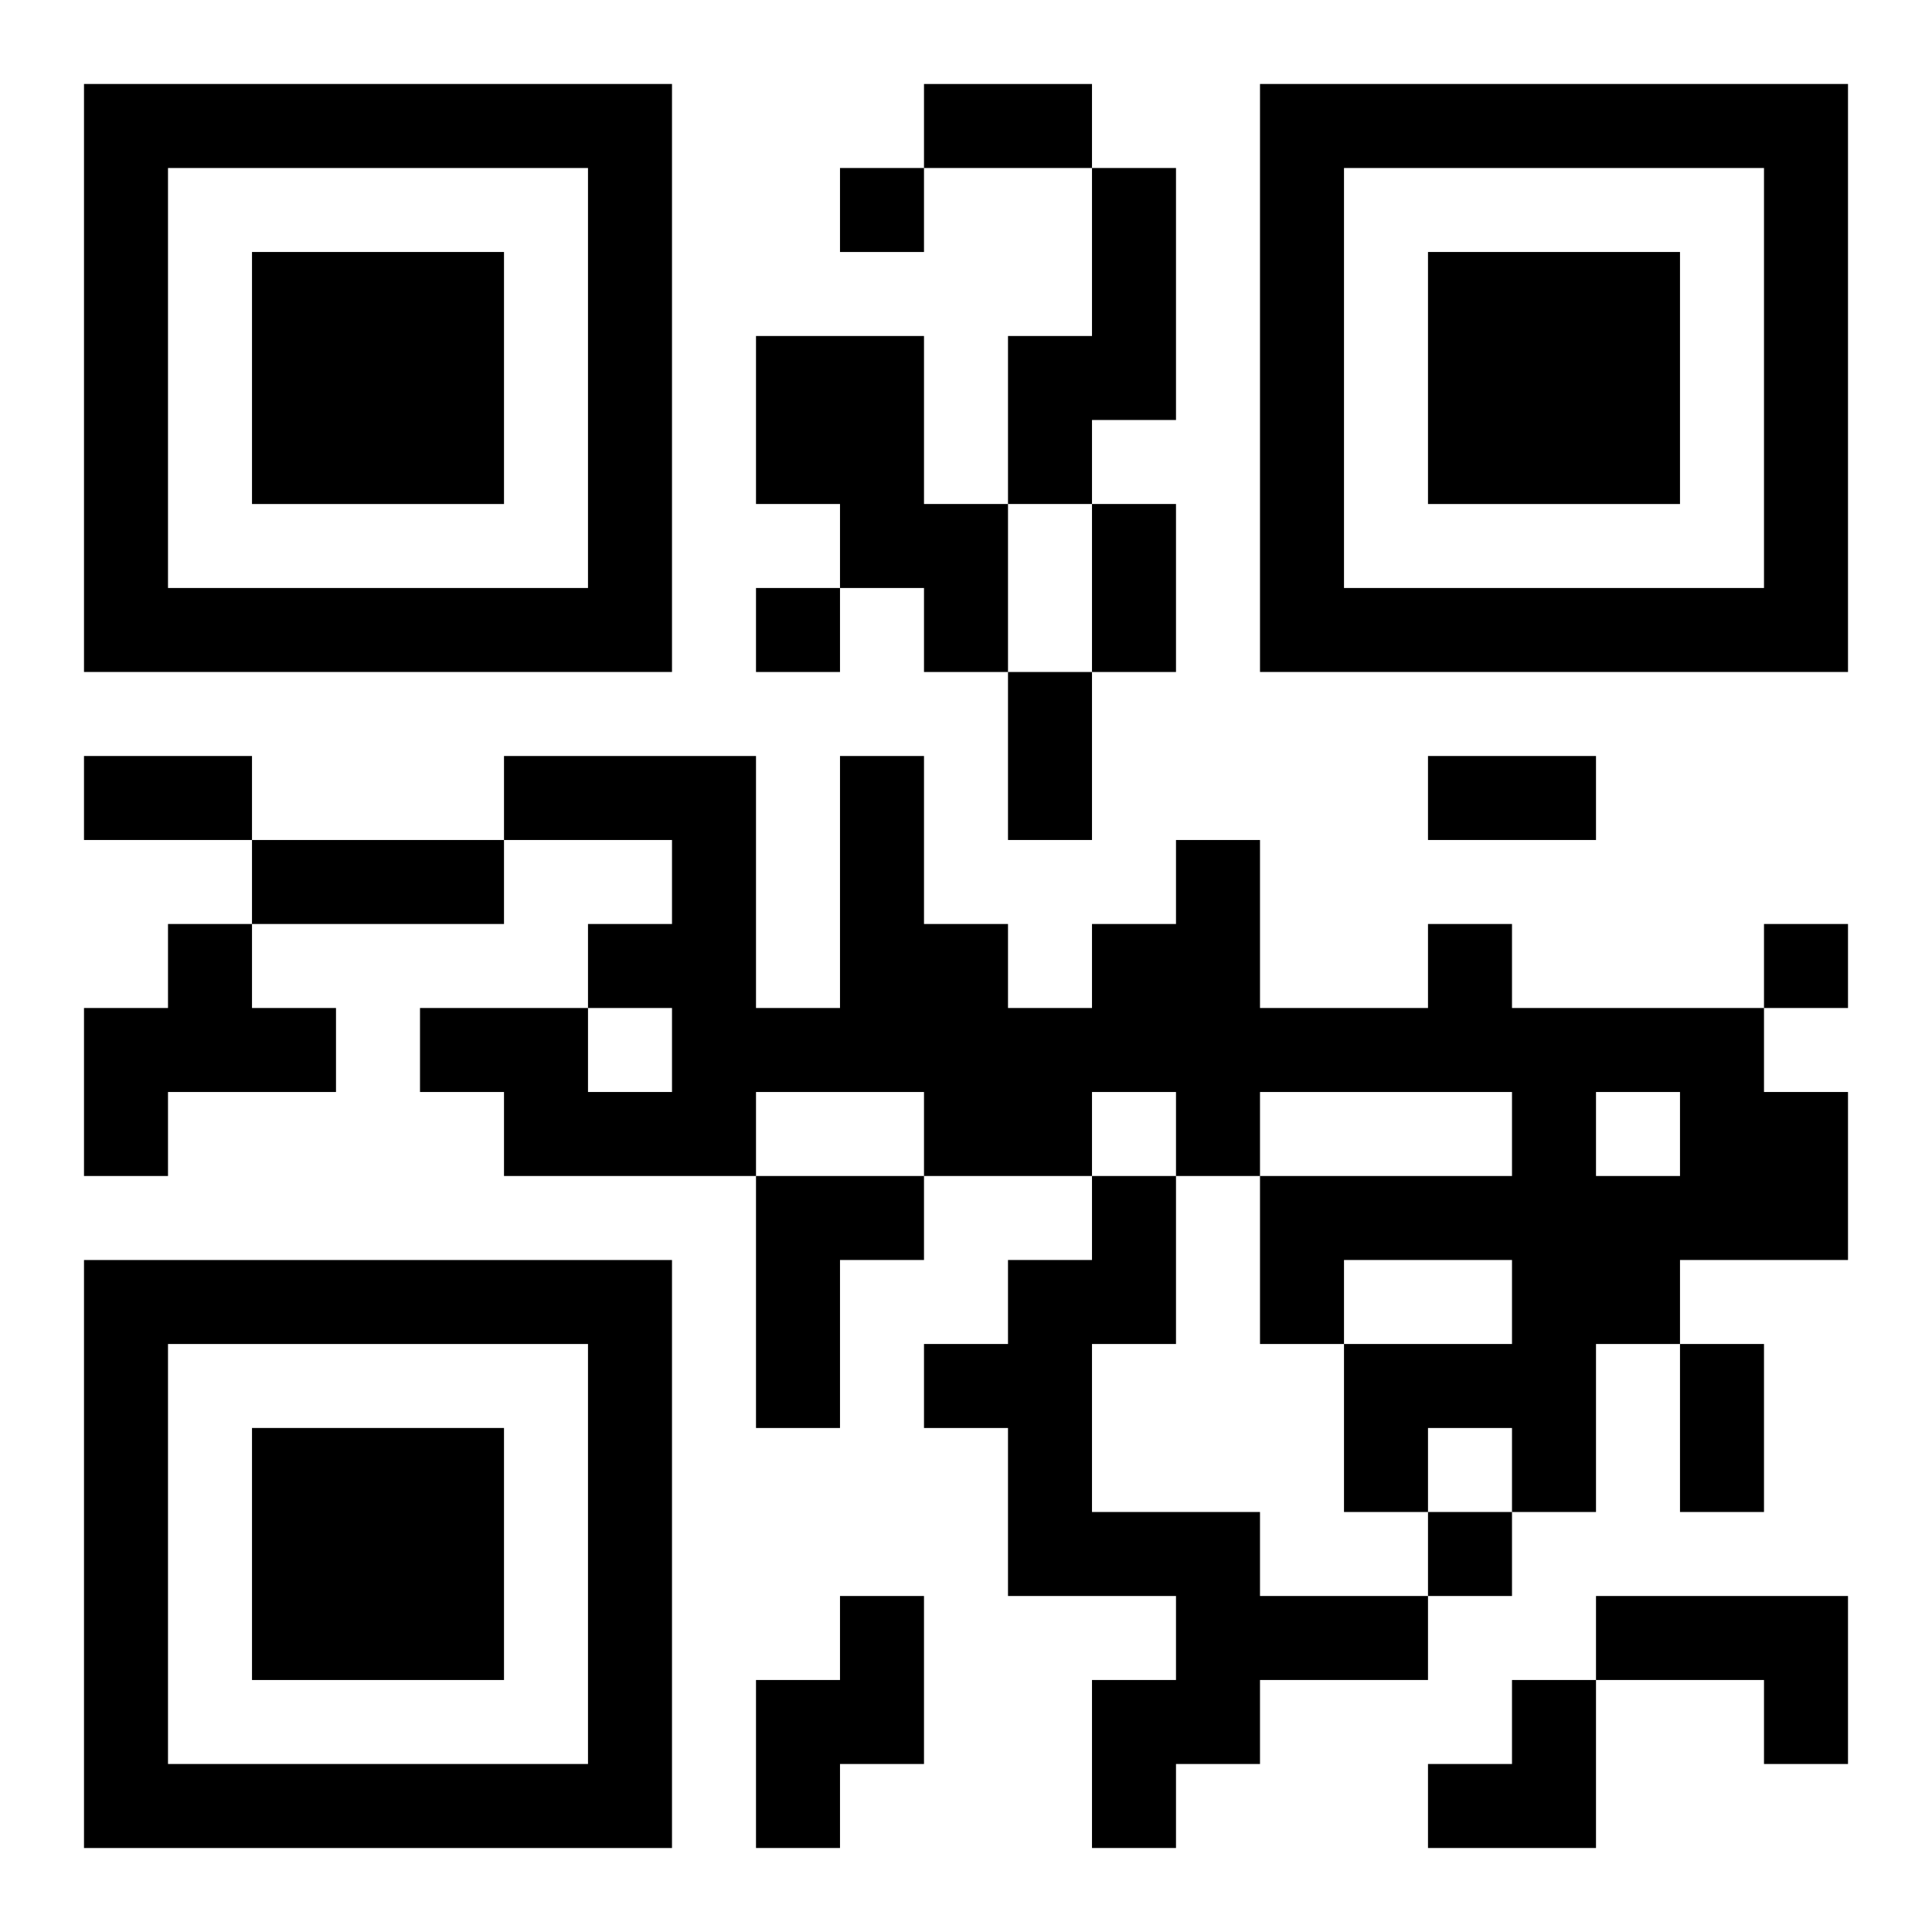 <?xml version="1.0" encoding="UTF-8"?>
<svg width="250" height="250" baseProfile="full" version="1.1" viewBox="-1 -1 23 23" xmlns="http://www.w3.org/2000/svg" xmlns:xlink="http://www.w3.org/1999/xlink"><symbol id="a"><path d="m0 7v7h7v-7h-7zm1 1h5v5h-5v-5zm1 1v3h3v-3h-3z"/></symbol><use y="-7" xlink:href="#a"/><use y="7" xlink:href="#a"/><use x="14" y="-7" xlink:href="#a"/><path d="m12 1h1v3h-1v1h-1v-2h1v-2m-4 2h2v2h1v2h-1v-1h-1v-1h-1v-2m-7 7h1v1h1v1h-2v1h-1v-2h1v-1m15 0h1v1h3v1h1v2h-2v1h-1v2h-1v-1h-1v1h-1v-2h2v-1h-2v1h-1v-2h3v-1h-3v1h-1v-1h-1v1h-2v-1h-2v1h-3v-1h-1v-1h2v1h1v-1h-1v-1h1v-1h-2v-1h3v3h1v-3h1v2h1v1h1v-1h1v-1h1v2h2v-1m2 2v1h1v-1h-1m-10 1h2v1h-1v2h-1v-3m4 0h1v2h-1v2h2v1h2v1h-2v1h-1v1h-1v-2h1v-1h-2v-2h-1v-1h1v-1h1v-1m-3 5h1v2h-1v1h-1v-2h1v-1m9 0h3v2h-1v-1h-2v-1m-9-17v1h1v-1h-1m-1 5v1h1v-1h-1m12 4v1h1v-1h-1m-4 7v1h1v-1h-1m-6-17h2v1h-2v-1m2 5h1v2h-1v-2m-1 2h1v2h-1v-2m-11 1h2v1h-2v-1m16 0h2v1h-2v-1m-14 1h3v1h-3v-1m17 6h1v2h-1v-2m-3 4m1 0h1v2h-2v-1h1z"/></svg>
